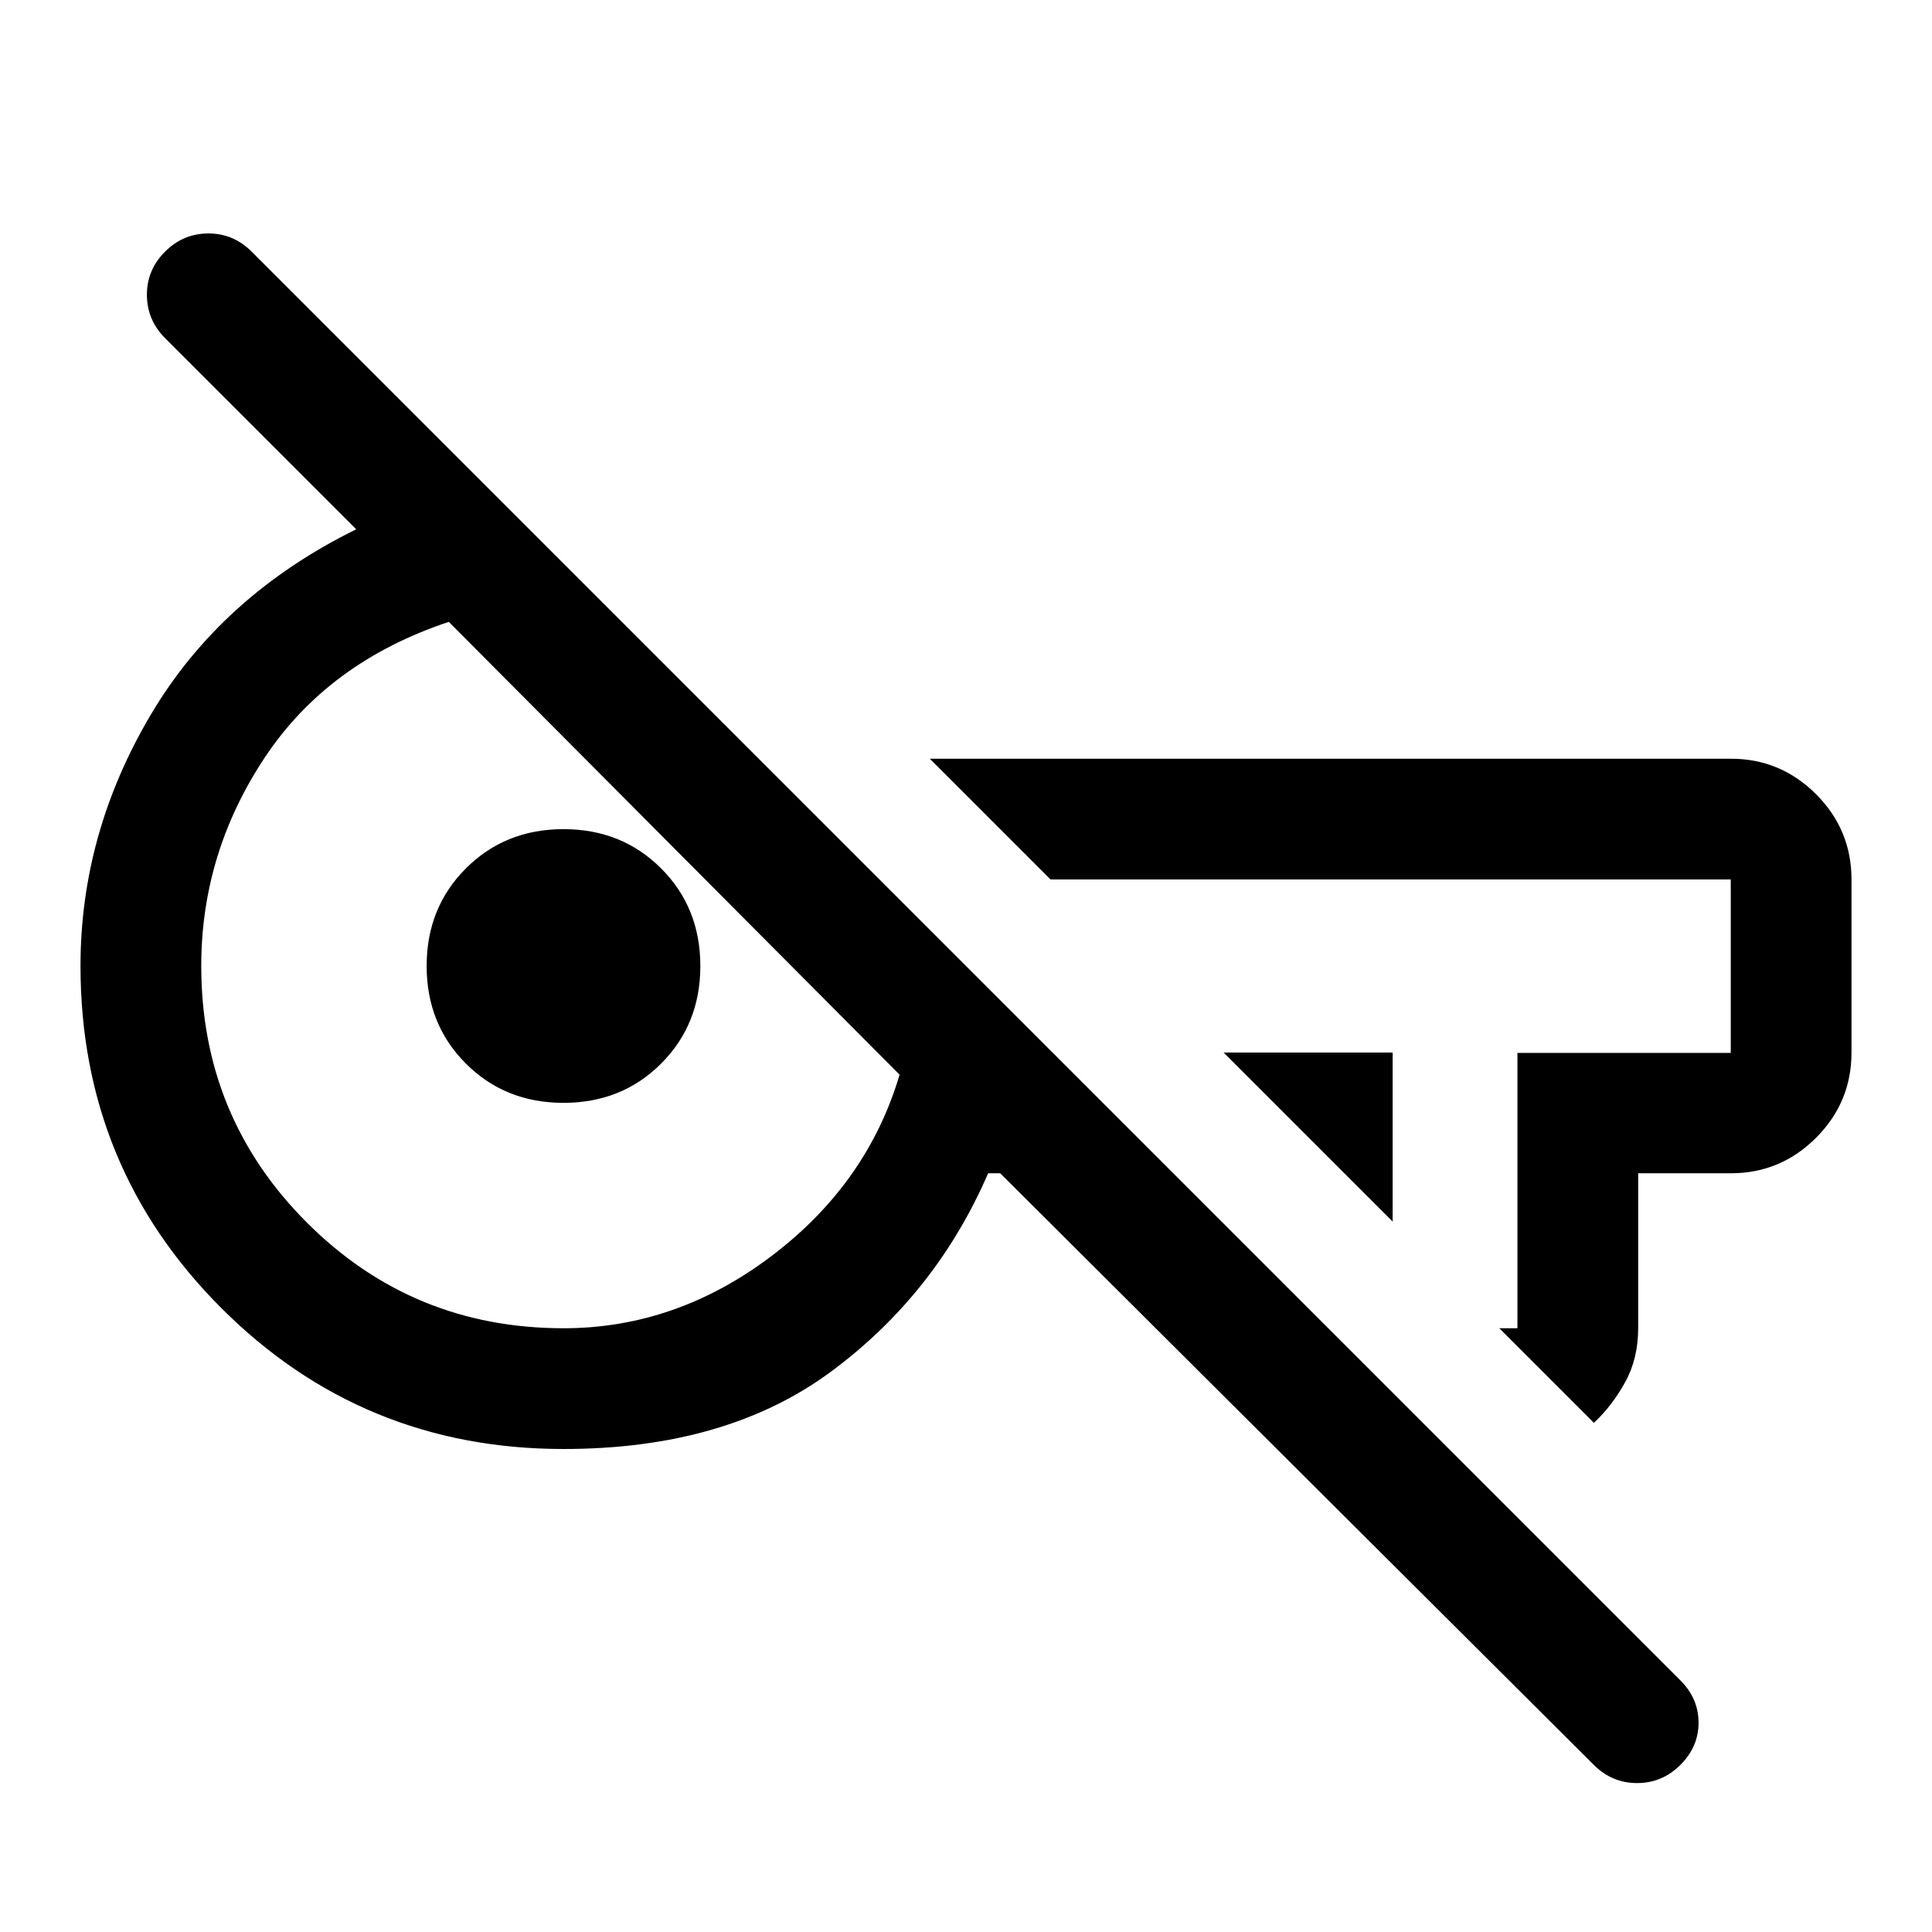 <svg xmlns="http://www.w3.org/2000/svg" width="48" height="48" viewBox="0 -960 960 960"><path d="M792-83 497-377h-6q-26 60-78 98.5T280-240q-100 0-170-70T40-480q0-66 35-125t102-92l-95-95q-9-9.067-9-21.533Q73-826 82.053-835q9.052-9 21.5-9Q116-844 125-835l710 710q9 9 9 21t-9.053 21q-9.052 9-21.5 9Q801-74 792-83ZM692-353l-84-84h84v84Zm100 100-47-47h9v-136.816h106V-523H522l-60-60h398q24.75 0 42.375 17.625T920-523v86q0 24.75-17.625 42.375T860-377h-46v77q0 15.107-6.5 26.857T792-253Zm-512-47q56 0 103.5-36t63.5-90L223-651q-60 20-91.5 67.5T100-480q0 75 52.5 127.5T280-300Zm0-112q-29 0-48.5-19.5T212-480q0-29 19.5-48.5T280-548q29 0 48.5 19.5T348-480q0 29-19.5 48.5T280-412Zm281-72Zm-287 8Z"/></svg>